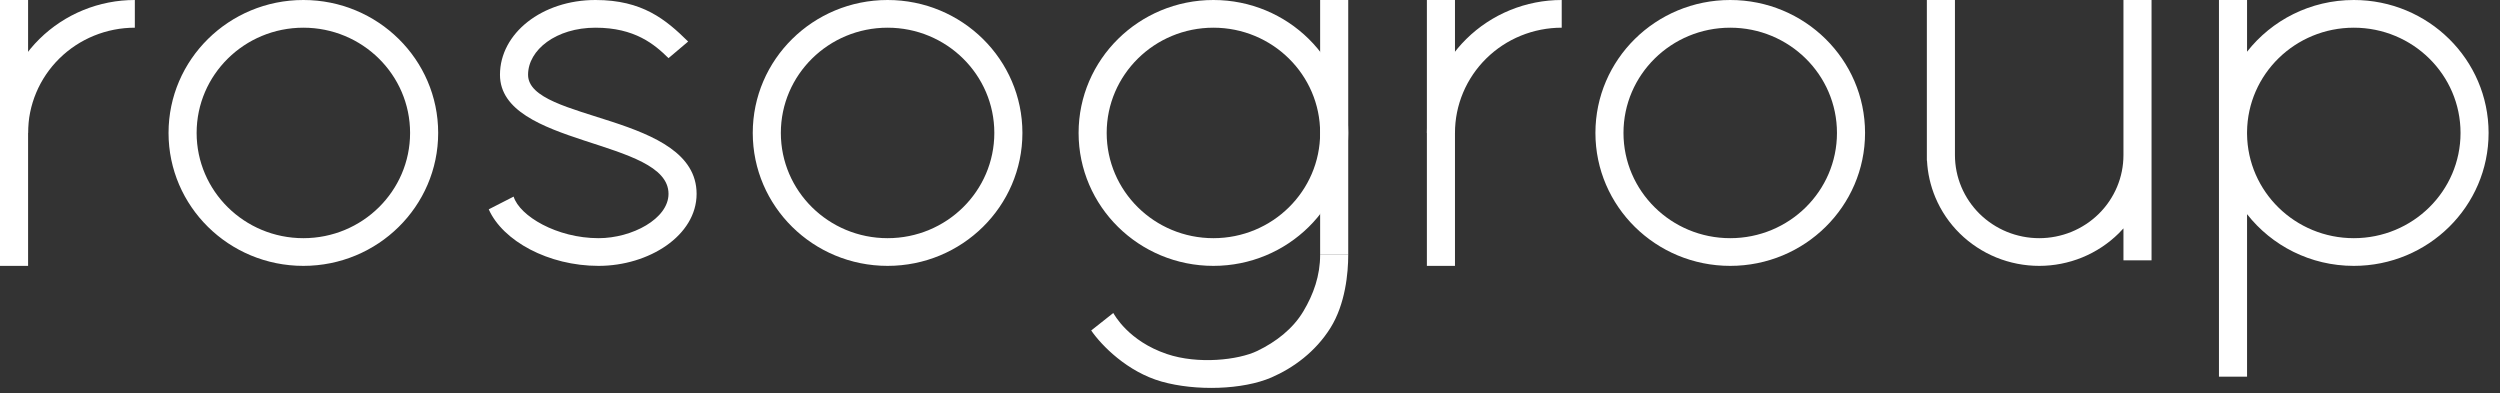 <svg width="89" height="14" viewBox="0 0 89 14" fill="none" xmlns="http://www.w3.org/2000/svg">
<rect x="0" y="0" width="89" height="14" fill="#333333" stroke="none"/>
<path d="M0 0H1V9.465H0V0Z" fill="white"/>
<path fill-rule="evenodd" clip-rule="evenodd" d="M4.8 0.986C4.301 0.986 3.807 1.083 3.346 1.271C2.885 1.459 2.466 1.735 2.113 2.083C1.76 2.431 1.48 2.844 1.289 3.299C1.098 3.753 1 4.24 1 4.732H0C0 4.111 0.124 3.496 0.365 2.921C0.607 2.347 0.96 1.826 1.406 1.386C1.851 0.947 2.381 0.598 2.963 0.36C3.545 0.122 4.169 0 4.8 0V0.986Z" fill="white"/>
<path d="M15.599 4.732C15.599 7.346 13.45 9.465 10.8 9.465C8.149 9.465 6 7.346 6 4.732C6 2.119 8.149 0 10.8 0C13.45 0 15.599 2.119 15.599 4.732ZM7 4.732C7 6.802 8.701 8.479 10.8 8.479C12.898 8.479 14.599 6.802 14.599 4.732C14.599 2.663 12.898 0.986 10.8 0.986C8.701 0.986 7 2.663 7 4.732Z" fill="white"/>
<path d="M18.799 2.662C18.799 1.775 19.799 0.986 21.199 0.986C22.599 0.986 23.299 1.577 23.799 2.07L24.498 1.479C23.698 0.69 22.867 0 21.199 0C19.299 0 17.799 1.183 17.799 2.662C17.799 5.225 23.799 4.93 23.799 6.901C23.799 7.789 22.499 8.479 21.31 8.479C19.822 8.479 18.499 7.69 18.285 6.999L17.399 7.452C17.899 8.577 19.522 9.465 21.31 9.465C23.099 9.465 24.799 8.388 24.799 6.901C24.799 4.042 18.799 4.338 18.799 2.662Z" fill="white"/>
<path d="M36.398 4.732C36.398 7.346 34.249 9.465 31.598 9.465C28.947 9.465 26.798 7.346 26.798 4.732C26.798 2.119 28.947 0 31.598 0C34.249 0 36.398 2.119 36.398 4.732ZM27.798 4.732C27.798 6.802 29.499 8.479 31.598 8.479C33.697 8.479 35.398 6.802 35.398 4.732C35.398 2.663 33.697 0.986 31.598 0.986C29.499 0.986 27.798 2.663 27.798 4.732Z" fill="white"/>
<path d="M46.997 0H47.997V9.07H46.997V0Z" fill="white"/>
<path fill-rule="evenodd" clip-rule="evenodd" d="M43.197 8.479C45.296 8.479 46.997 6.802 46.997 4.732C46.997 2.663 45.296 0.986 43.197 0.986C41.099 0.986 39.398 2.663 39.398 4.732C39.398 6.802 41.099 8.479 43.197 8.479ZM43.197 9.465C45.848 9.465 47.997 7.346 47.997 4.732C47.997 2.119 45.848 0 43.197 0C40.547 0 38.398 2.119 38.398 4.732C38.398 7.346 40.547 9.465 43.197 9.465Z" fill="white"/>
<path d="M38.847 11.765C39.217 12.303 40.135 13.239 41.352 13.584C42.568 13.928 44.243 13.878 45.262 13.438C46.044 13.099 46.831 12.524 47.363 11.675C47.895 10.825 47.997 9.724 47.997 9.07H46.997C46.997 9.807 46.765 10.473 46.396 11.088C46.027 11.704 45.428 12.172 44.757 12.494C44.085 12.817 42.652 12.979 41.54 12.603C40.165 12.138 39.671 11.201 39.633 11.143L38.847 11.765Z" fill="white"/>
<path d="M50.797 0H51.797V9.465H50.797V0Z" fill="white"/>
<path fill-rule="evenodd" clip-rule="evenodd" d="M55.597 0.986C55.098 0.986 54.603 1.083 54.142 1.271C53.681 1.459 53.263 1.735 52.91 2.083C52.557 2.431 52.277 2.844 52.086 3.299C51.895 3.753 51.797 4.24 51.797 4.732H50.797C50.797 4.111 50.921 3.496 51.162 2.921C51.403 2.347 51.757 1.826 52.203 1.386C52.648 0.947 53.178 0.598 53.76 0.36C54.342 0.122 54.966 0 55.597 0V0.986Z" fill="white"/>
<path d="M66.396 4.732C66.396 7.346 64.247 9.465 61.596 9.465C58.945 9.465 56.797 7.346 56.797 4.732C56.797 2.119 58.945 0 61.596 0C64.247 0 66.396 2.119 66.396 4.732ZM57.796 4.732C57.796 6.802 59.498 8.479 61.596 8.479C63.695 8.479 65.396 6.802 65.396 4.732C65.396 2.663 63.695 0.986 61.596 0.986C59.498 0.986 57.796 2.663 57.796 4.732Z" fill="white"/>
<path d="M75.595 0H76.595V9.268H75.595V8.13C75.54 8.191 75.483 8.251 75.424 8.31C75.052 8.676 74.612 8.966 74.126 9.165C73.641 9.363 73.121 9.465 72.596 9.465C72.07 9.465 71.55 9.363 71.065 9.165C70.58 8.966 70.139 8.676 69.767 8.31C69.396 7.944 69.101 7.509 68.9 7.03C68.725 6.613 68.624 6.169 68.601 5.718H68.596V0H69.596V5.521C69.596 5.91 69.673 6.294 69.824 6.653C69.975 7.012 70.196 7.338 70.474 7.613C70.753 7.887 71.084 8.105 71.448 8.254C71.812 8.402 72.202 8.479 72.596 8.479C72.99 8.479 73.38 8.402 73.744 8.254C74.108 8.105 74.438 7.887 74.717 7.613C74.995 7.338 75.216 7.012 75.367 6.653C75.518 6.294 75.595 5.91 75.595 5.521V0Z" fill="white"/>
<path fill-rule="evenodd" clip-rule="evenodd" d="M79.995 0H78.995V13.409H79.995V7.624C80.873 8.744 82.248 9.465 83.795 9.465C86.446 9.465 88.594 7.346 88.594 4.732C88.594 2.119 86.446 0 83.795 0C82.248 0 80.873 0.721 79.995 1.841V0ZM79.995 4.767V4.698C80.014 2.644 81.708 0.986 83.795 0.986C85.894 0.986 87.595 2.663 87.595 4.732C87.595 6.802 85.894 8.479 83.795 8.479C81.708 8.479 80.014 6.82 79.995 4.767Z" fill="white"/>
</svg>
